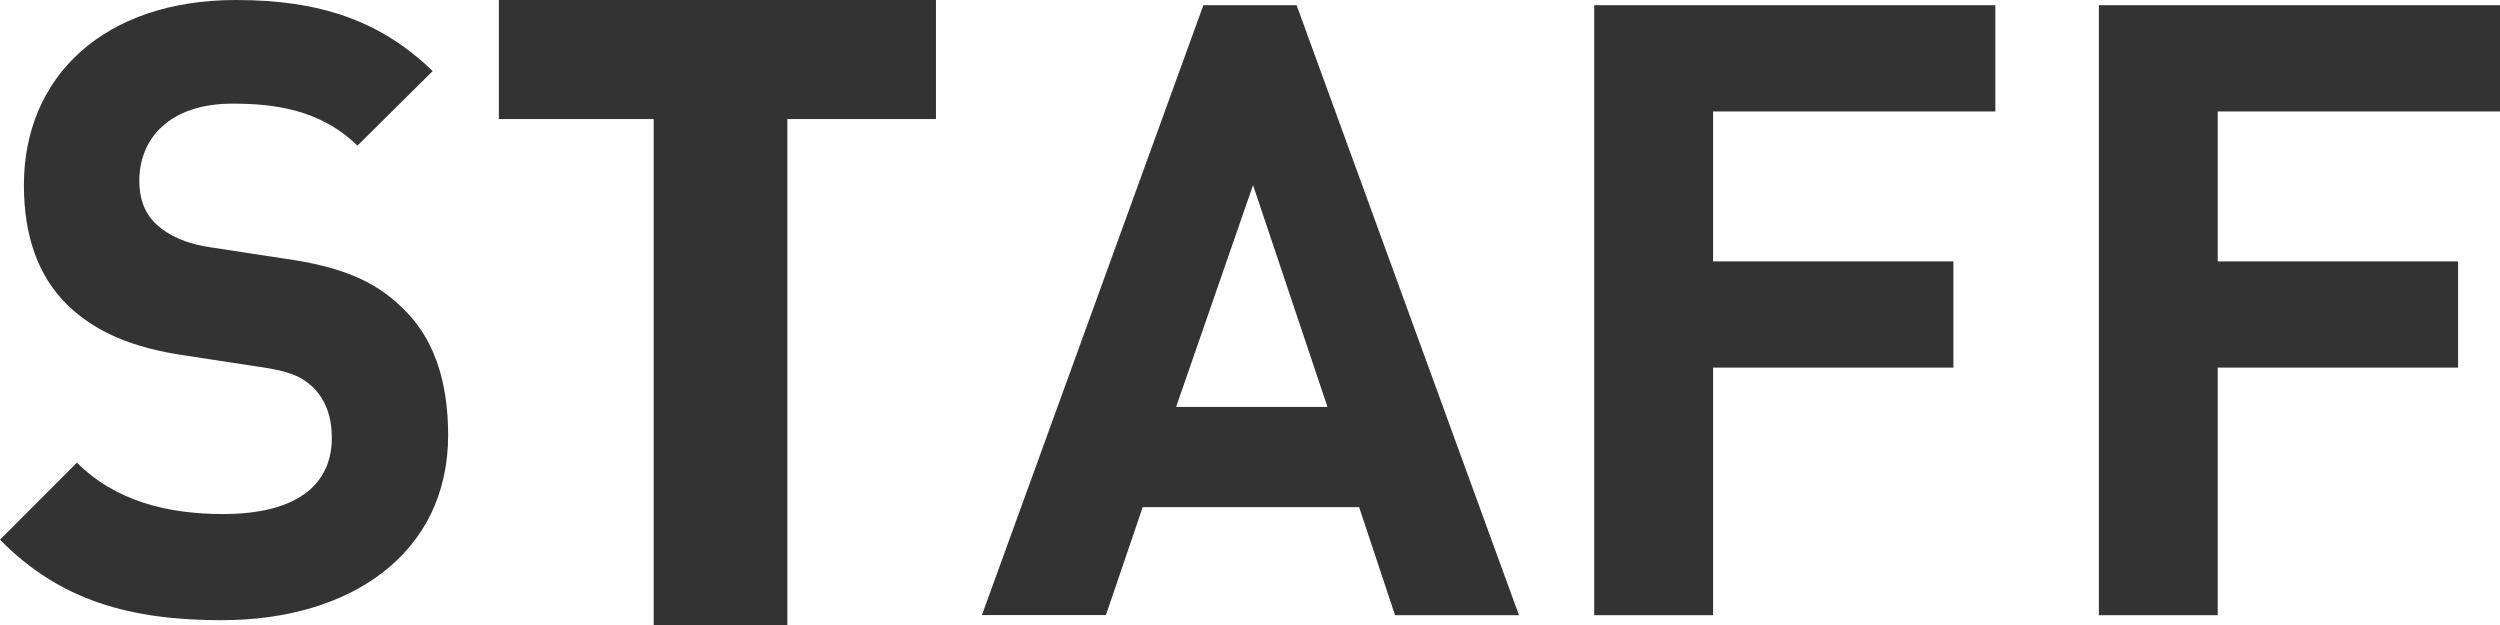 <svg fill="none" height="44" viewBox="0 0 176 44" width="176" xmlns="http://www.w3.org/2000/svg"><g fill="#333"><path d="m15.655 43.664c-6.504 0-11.44-1.385-15.655-5.669l5.417-5.426c2.708 2.713 6.38 3.62 10.295 3.62 4.997 0 7.649-1.93 7.649-5.369 0-1.447-.419-2.656-1.326-3.558-.844-.783-1.688-1.146-3.853-1.447l-5.117-.783c-3.796-.545-6.385-1.691-8.312-3.558-2.046-1.992-3.071-4.824-3.071-8.444 0-7.661 5.66-13.03 14.93-13.03 5.904 0 10.176 1.447 13.848 5.005l-5.298 5.249c-2.651-2.594-5.961-2.957-8.793-2.957-4.454 0-6.561 2.474-6.561 5.426 0 1.146.3 2.23 1.207 3.076.844.783 2.108 1.385 3.915 1.629l5.117.783c3.915.545 6.323 1.566 8.188 3.377 2.289 2.111 3.314 5.187 3.314 9.046 0 8.325-6.862 13.025-15.899 13.025z"/><path d="m55.432 8.381v35.619h-9.413v-35.619l-10.899 0v-8.381h30.772v8.381z"/><path d="m98.209 43.303-2.527-7.599h-15.236l-2.589 7.599h-8.731l15.593-42.938h6.561l15.655 42.943h-8.732zm-9.995-30.271-5.417 15.618h10.658z"/><path d="m120.601 7.845v10.556h16.919v7.48h-16.919v17.428h-8.368v-42.943h28.239v7.48z"/><path d="m156.129 7.845v10.556h16.919v7.48h-16.919v17.428h-8.368v-42.943h28.239v7.48z"/></g></svg>